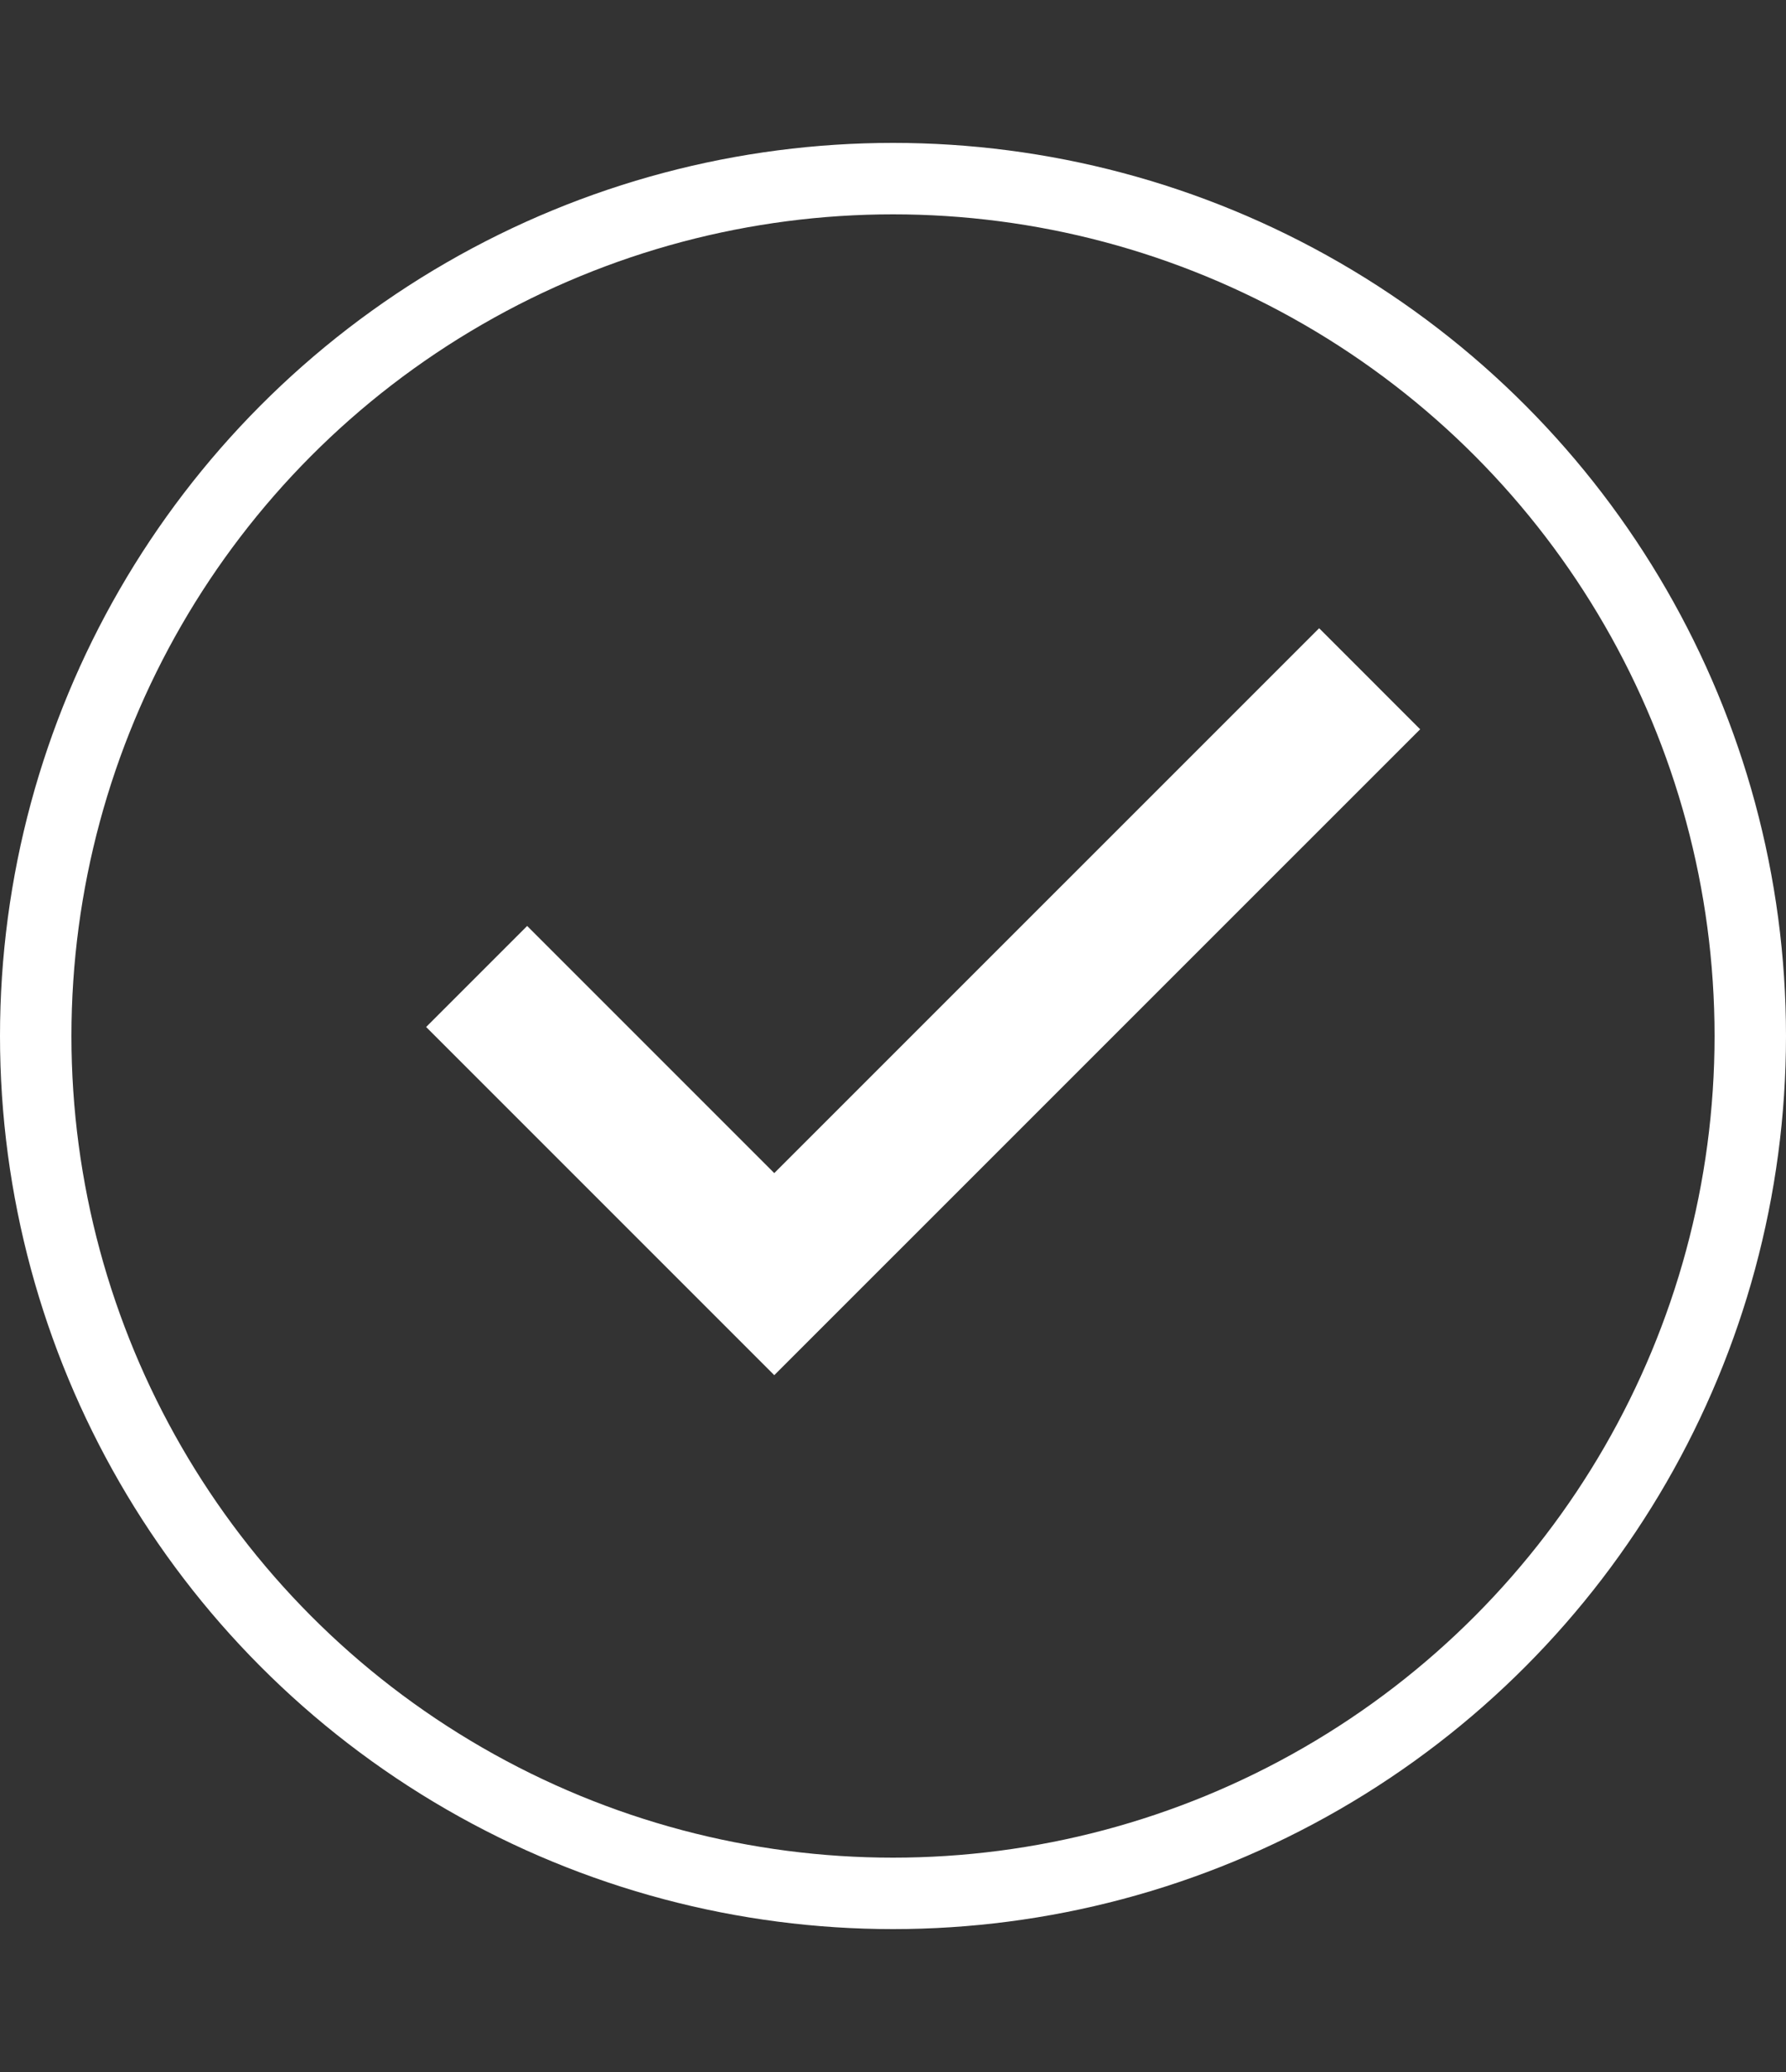 <?xml version="1.0" encoding="UTF-8"?> <svg xmlns="http://www.w3.org/2000/svg" width="25" height="29" viewBox="0 0 25 29" fill="none"><rect x="0" y="0" width="25" height="29" fill="#333333" stroke="none"/> <circle cx="12.5" cy="14.5" r="12" stroke="white"></circle> <path d="M6.672 13.667L10.838 17.833L19.172 9.5" stroke="white" stroke-width="2"></path> </svg> 